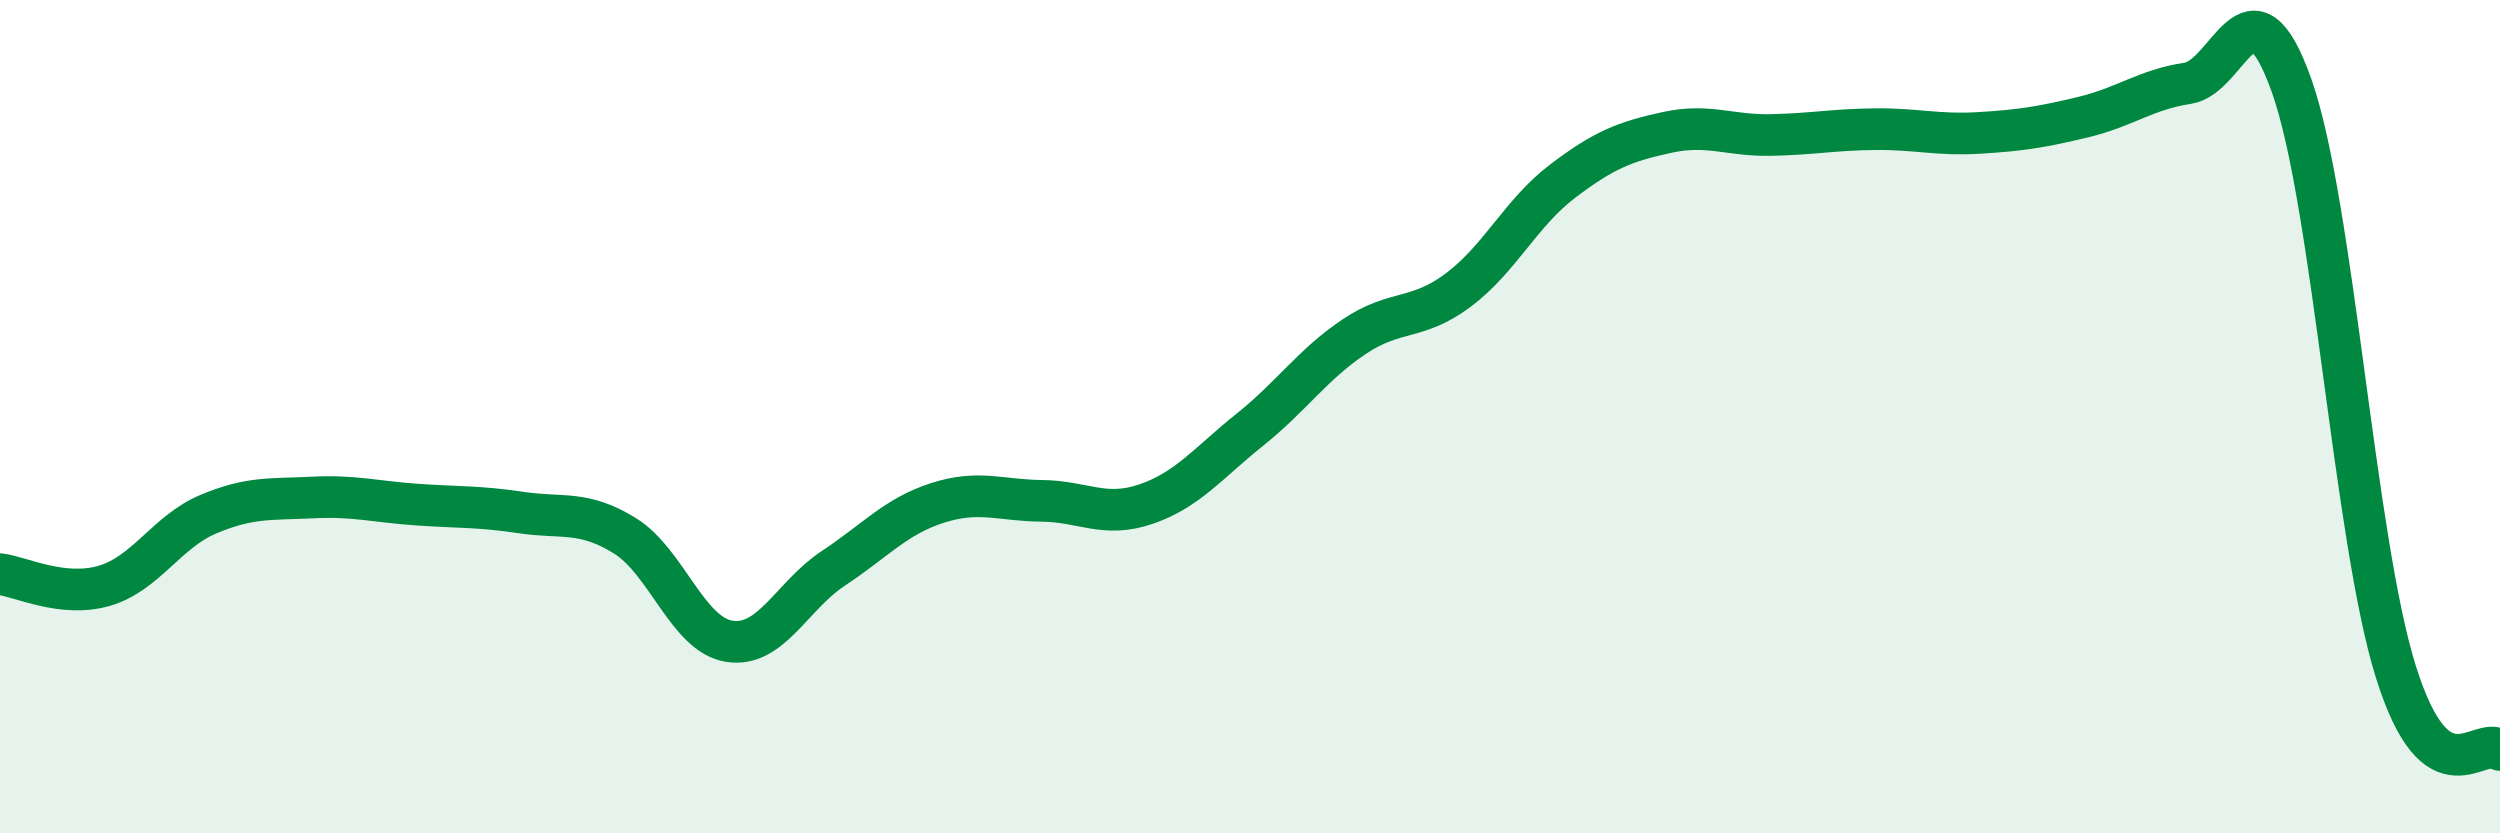 
    <svg width="60" height="20" viewBox="0 0 60 20" xmlns="http://www.w3.org/2000/svg">
      <path
        d="M 0,13.78 C 0.5,13.84 1.5,14.35 2.5,14.06 C 3.5,13.77 4,12.76 5,12.34 C 6,11.92 6.5,11.99 7.5,11.94 C 8.5,11.89 9,12.04 10,12.11 C 11,12.18 11.5,12.15 12.5,12.3 C 13.5,12.45 14,12.24 15,12.86 C 16,13.48 16.5,15.23 17.5,15.39 C 18.5,15.55 19,14.3 20,13.64 C 21,12.98 21.5,12.39 22.5,12.07 C 23.5,11.75 24,12.01 25,12.02 C 26,12.03 26.5,12.44 27.5,12.1 C 28.5,11.76 29,11.11 30,10.31 C 31,9.51 31.5,8.75 32.5,8.08 C 33.5,7.41 34,7.71 35,6.96 C 36,6.21 36.5,5.11 37.5,4.35 C 38.5,3.59 39,3.4 40,3.18 C 41,2.96 41.5,3.26 42.5,3.24 C 43.5,3.22 44,3.11 45,3.1 C 46,3.09 46.5,3.25 47.5,3.19 C 48.5,3.13 49,3.05 50,2.81 C 51,2.57 51.5,2.15 52.5,2 C 53.5,1.85 54,-0.76 55,2.06 C 56,4.88 56.5,12.93 57.5,16.12 C 58.5,19.31 59.5,17.62 60,18L60 20L0 20Z"
        fill="#008740"
        opacity="0.1"
        stroke-linecap="round"
        stroke-linejoin="round"
      />
      <path
        d="M 0,13.78 C 0.5,13.84 1.5,14.35 2.5,14.06 C 3.5,13.77 4,12.76 5,12.34 C 6,11.92 6.5,11.99 7.5,11.94 C 8.5,11.89 9,12.04 10,12.11 C 11,12.18 11.5,12.15 12.5,12.3 C 13.5,12.45 14,12.24 15,12.86 C 16,13.48 16.5,15.23 17.5,15.39 C 18.5,15.55 19,14.3 20,13.64 C 21,12.98 21.5,12.39 22.5,12.07 C 23.5,11.75 24,12.01 25,12.02 C 26,12.03 26.5,12.44 27.5,12.1 C 28.5,11.76 29,11.11 30,10.31 C 31,9.51 31.5,8.75 32.5,8.08 C 33.5,7.41 34,7.71 35,6.96 C 36,6.21 36.5,5.11 37.5,4.35 C 38.5,3.59 39,3.4 40,3.18 C 41,2.96 41.5,3.26 42.5,3.24 C 43.5,3.22 44,3.11 45,3.1 C 46,3.09 46.5,3.25 47.5,3.19 C 48.5,3.13 49,3.05 50,2.81 C 51,2.57 51.5,2.15 52.5,2 C 53.5,1.85 54,-0.76 55,2.06 C 56,4.88 56.5,12.93 57.5,16.12 C 58.5,19.31 59.5,17.62 60,18"
        stroke="#008740"
        stroke-width="1"
        fill="none"
        stroke-linecap="round"
        stroke-linejoin="round"
      />
    </svg>
  